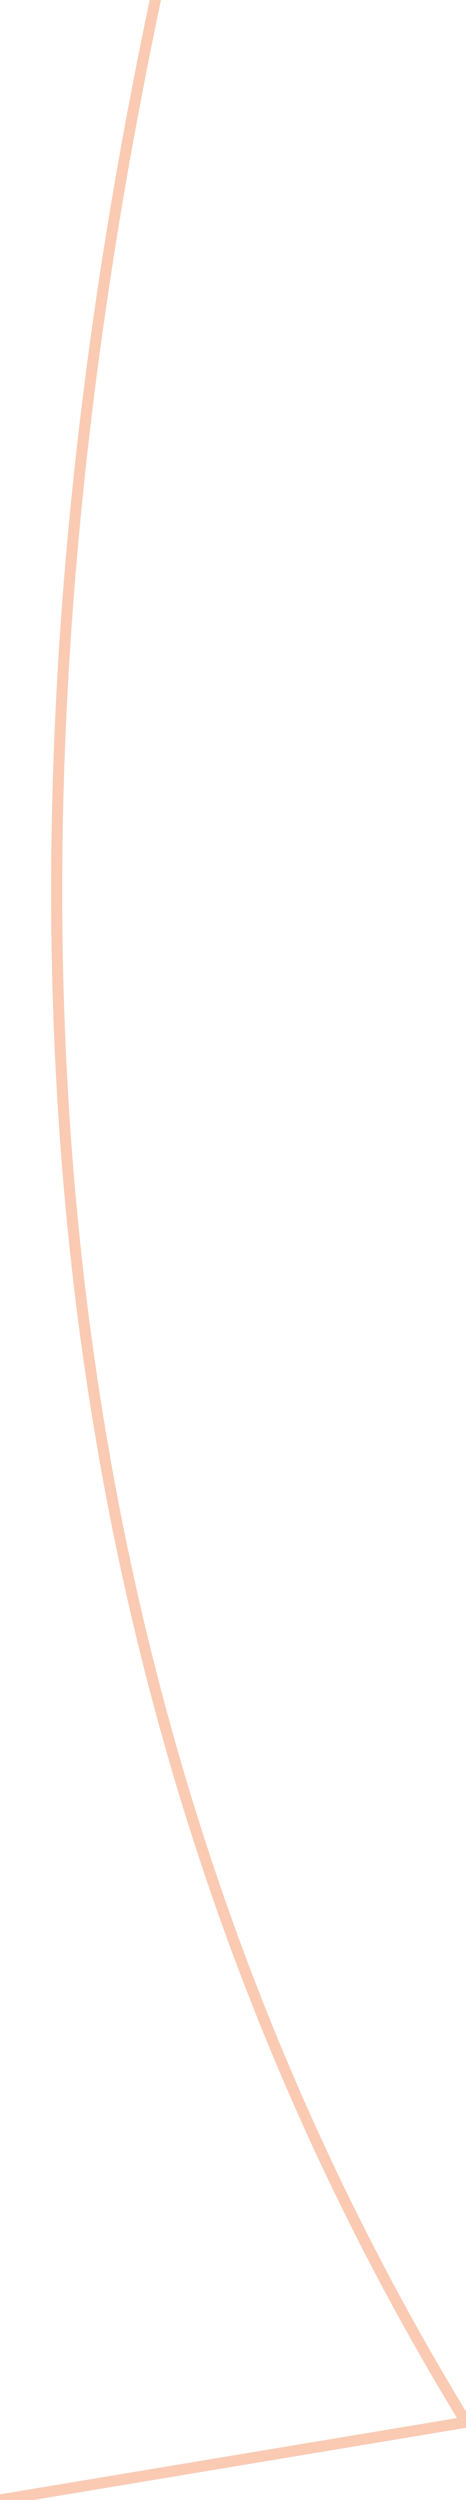 <?xml version="1.0" encoding="UTF-8" standalone="no"?>
<svg xmlns:xlink="http://www.w3.org/1999/xlink" height="11.25px" width="2.1px" xmlns="http://www.w3.org/2000/svg">
  <g transform="matrix(1.0, 0.0, 0.0, 1.0, -20.85, -18.6)">
    <path d="M20.85 29.85 L22.95 29.5 Q20.2 25.0 21.55 18.6" fill="none" stroke="#fbcab3" stroke-linecap="round" stroke-linejoin="round" stroke-width="0.05"/>
  </g>
</svg>

